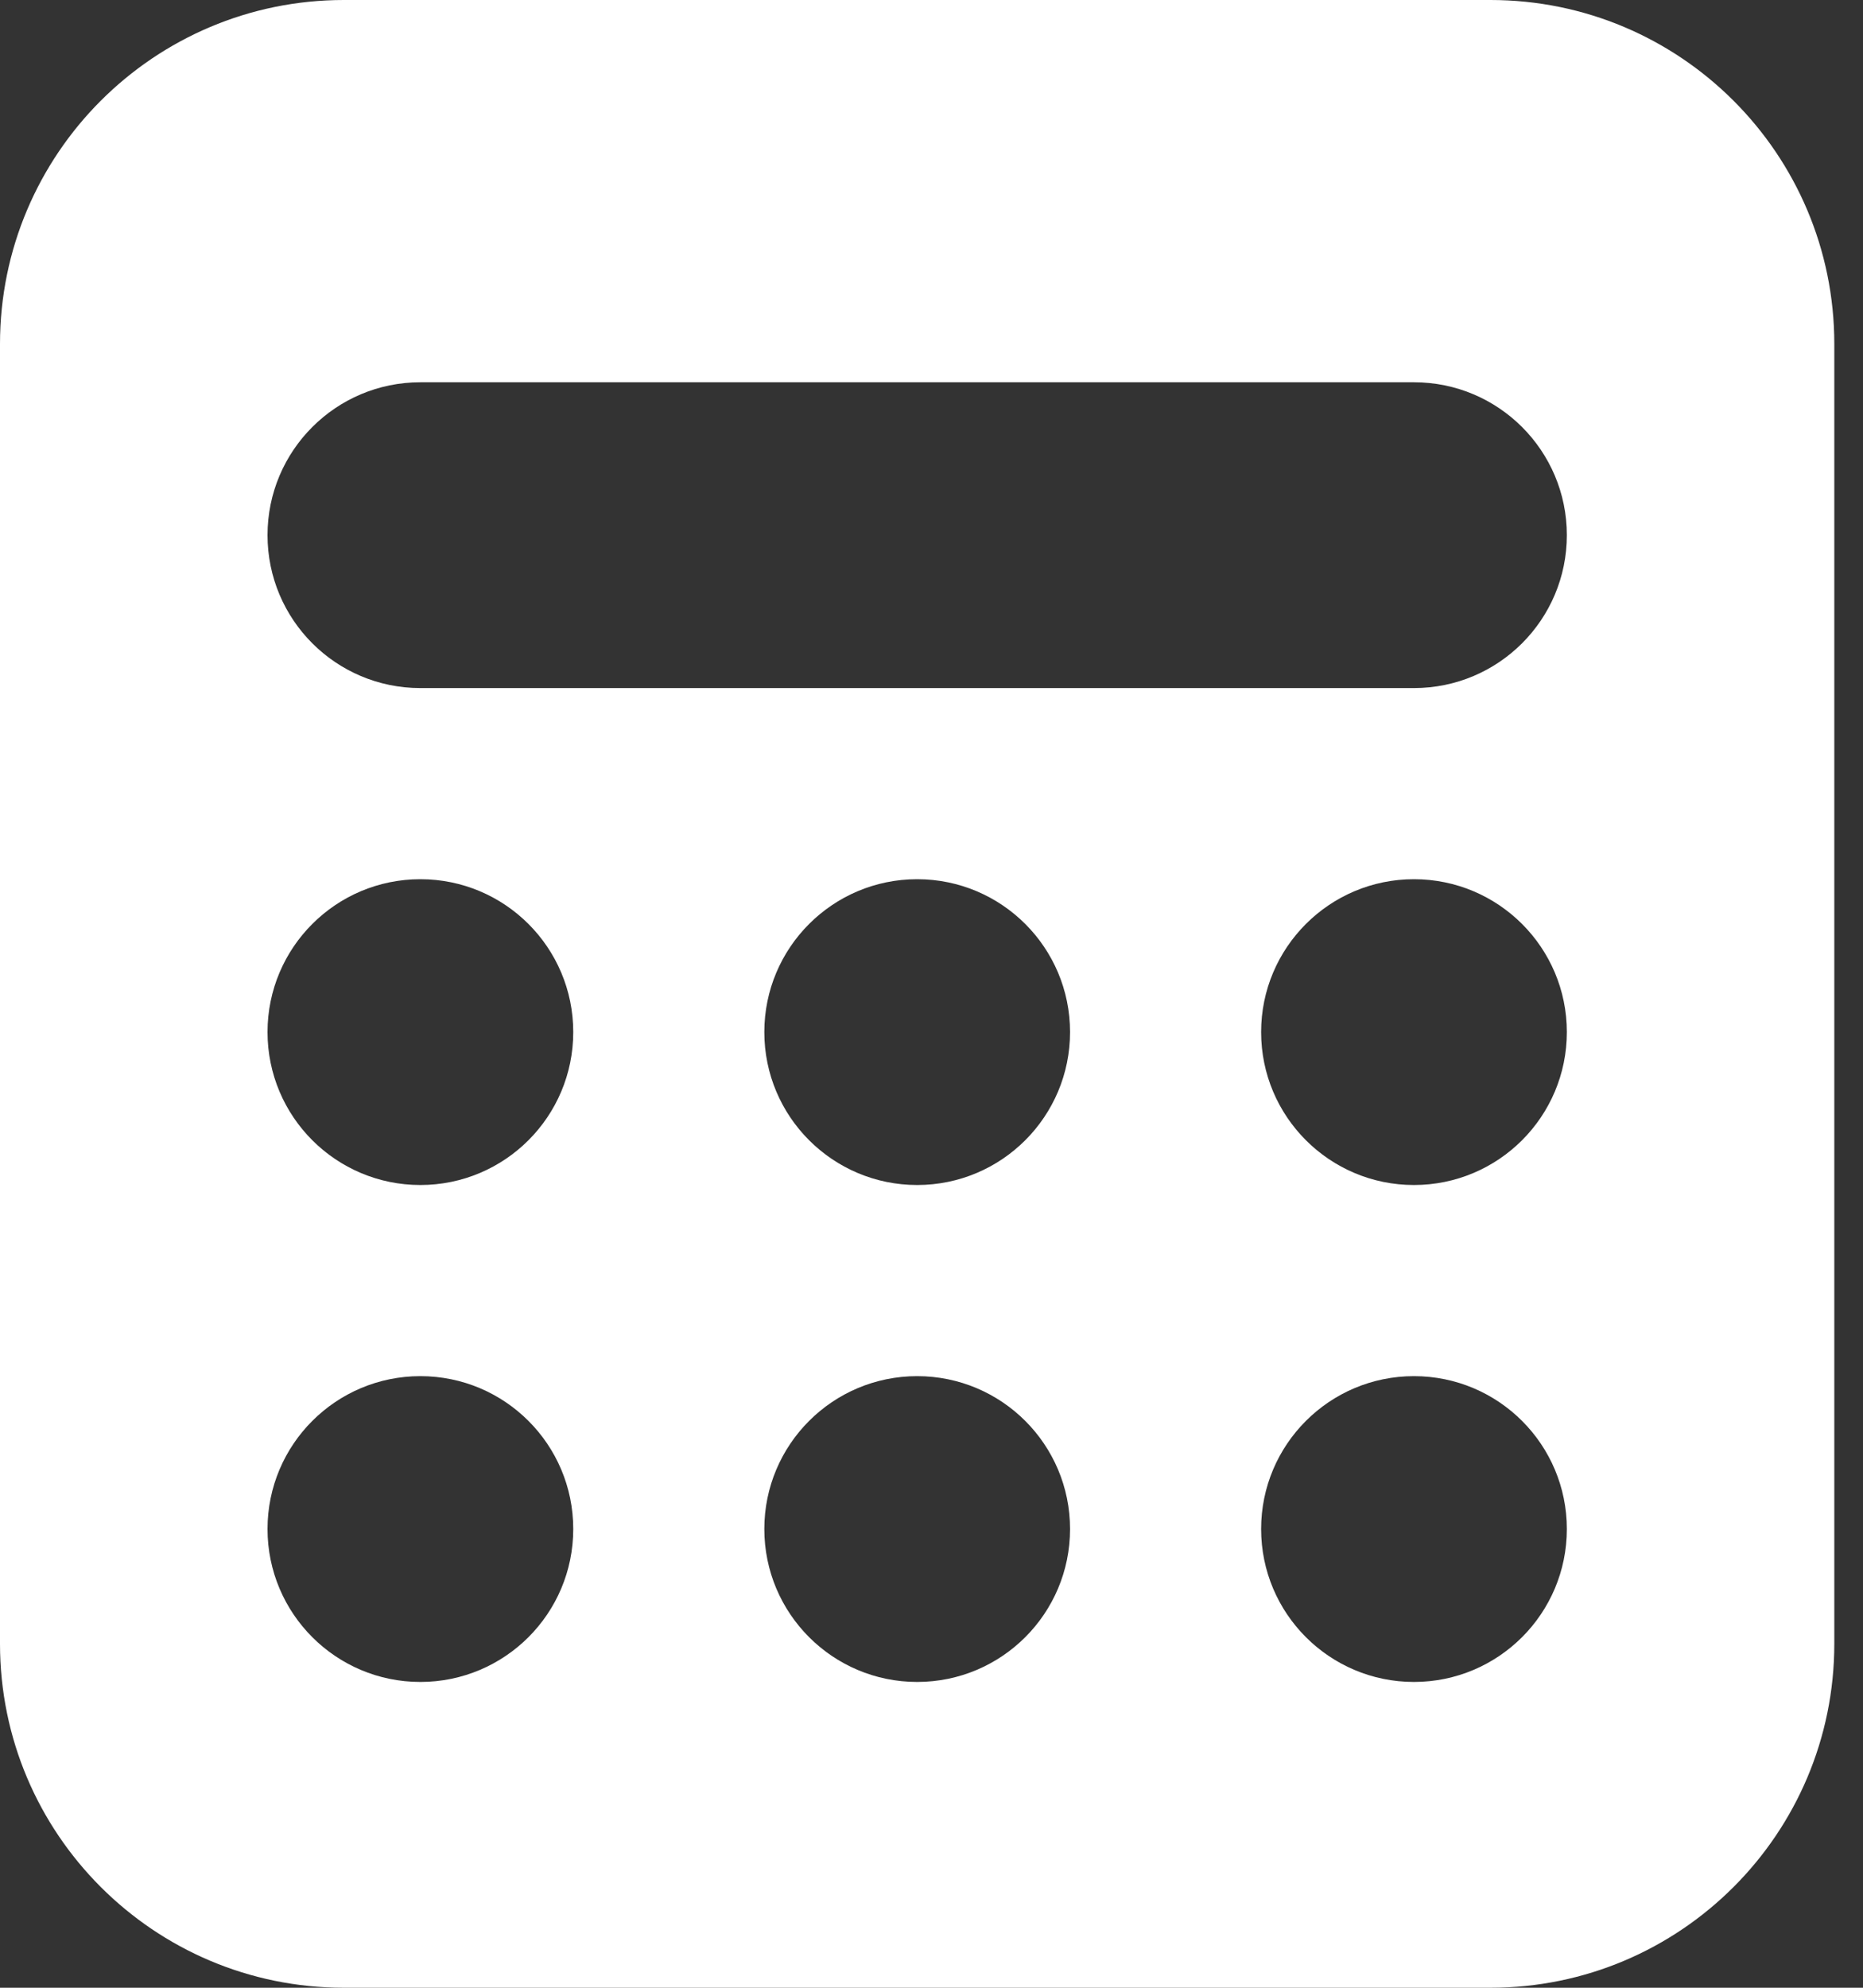 <svg width="30" height="32" viewBox="0 0 30 32" fill="none" xmlns="http://www.w3.org/2000/svg">
<rect x="0" y="0" width="30" height="32" fill="#333333" stroke="none"/>
<path fill-rule="evenodd" clip-rule="evenodd" d="M5.538 0C2.48 0 0 2.48 0 5.538V26.462C0 29.52 2.48 32 5.538 32H24C27.059 32 29.538 29.52 29.538 26.462V5.538C29.538 2.48 27.059 0 24 0H5.538ZM6.769 6.154C5.41 6.154 4.308 7.256 4.308 8.615C4.308 9.975 5.41 11.077 6.769 11.077H22.769C24.129 11.077 25.231 9.975 25.231 8.615C25.231 7.256 24.129 6.154 22.769 6.154H6.769ZM6.769 14.154C5.41 14.154 4.308 15.256 4.308 16.615C4.308 17.975 5.41 19.077 6.769 19.077C8.129 19.077 9.231 17.975 9.231 16.615C9.231 15.256 8.129 14.154 6.769 14.154ZM12.308 16.615C12.308 15.256 13.41 14.154 14.769 14.154C16.129 14.154 17.231 15.256 17.231 16.615C17.231 17.975 16.129 19.077 14.769 19.077C13.41 19.077 12.308 17.975 12.308 16.615ZM22.769 14.154C21.41 14.154 20.308 15.256 20.308 16.615C20.308 17.975 21.41 19.077 22.769 19.077C24.129 19.077 25.231 17.975 25.231 16.615C25.231 15.256 24.129 14.154 22.769 14.154ZM4.308 24.615C4.308 23.256 5.41 22.154 6.769 22.154C8.129 22.154 9.231 23.256 9.231 24.615C9.231 25.975 8.129 27.077 6.769 27.077C5.41 27.077 4.308 25.975 4.308 24.615ZM14.769 22.154C13.41 22.154 12.308 23.256 12.308 24.615C12.308 25.975 13.41 27.077 14.769 27.077C16.129 27.077 17.231 25.975 17.231 24.615C17.231 23.256 16.129 22.154 14.769 22.154ZM20.308 24.615C20.308 23.256 21.41 22.154 22.769 22.154C24.129 22.154 25.231 23.256 25.231 24.615C25.231 25.975 24.129 27.077 22.769 27.077C21.41 27.077 20.308 25.975 20.308 24.615Z" fill="white"/>
</svg>
